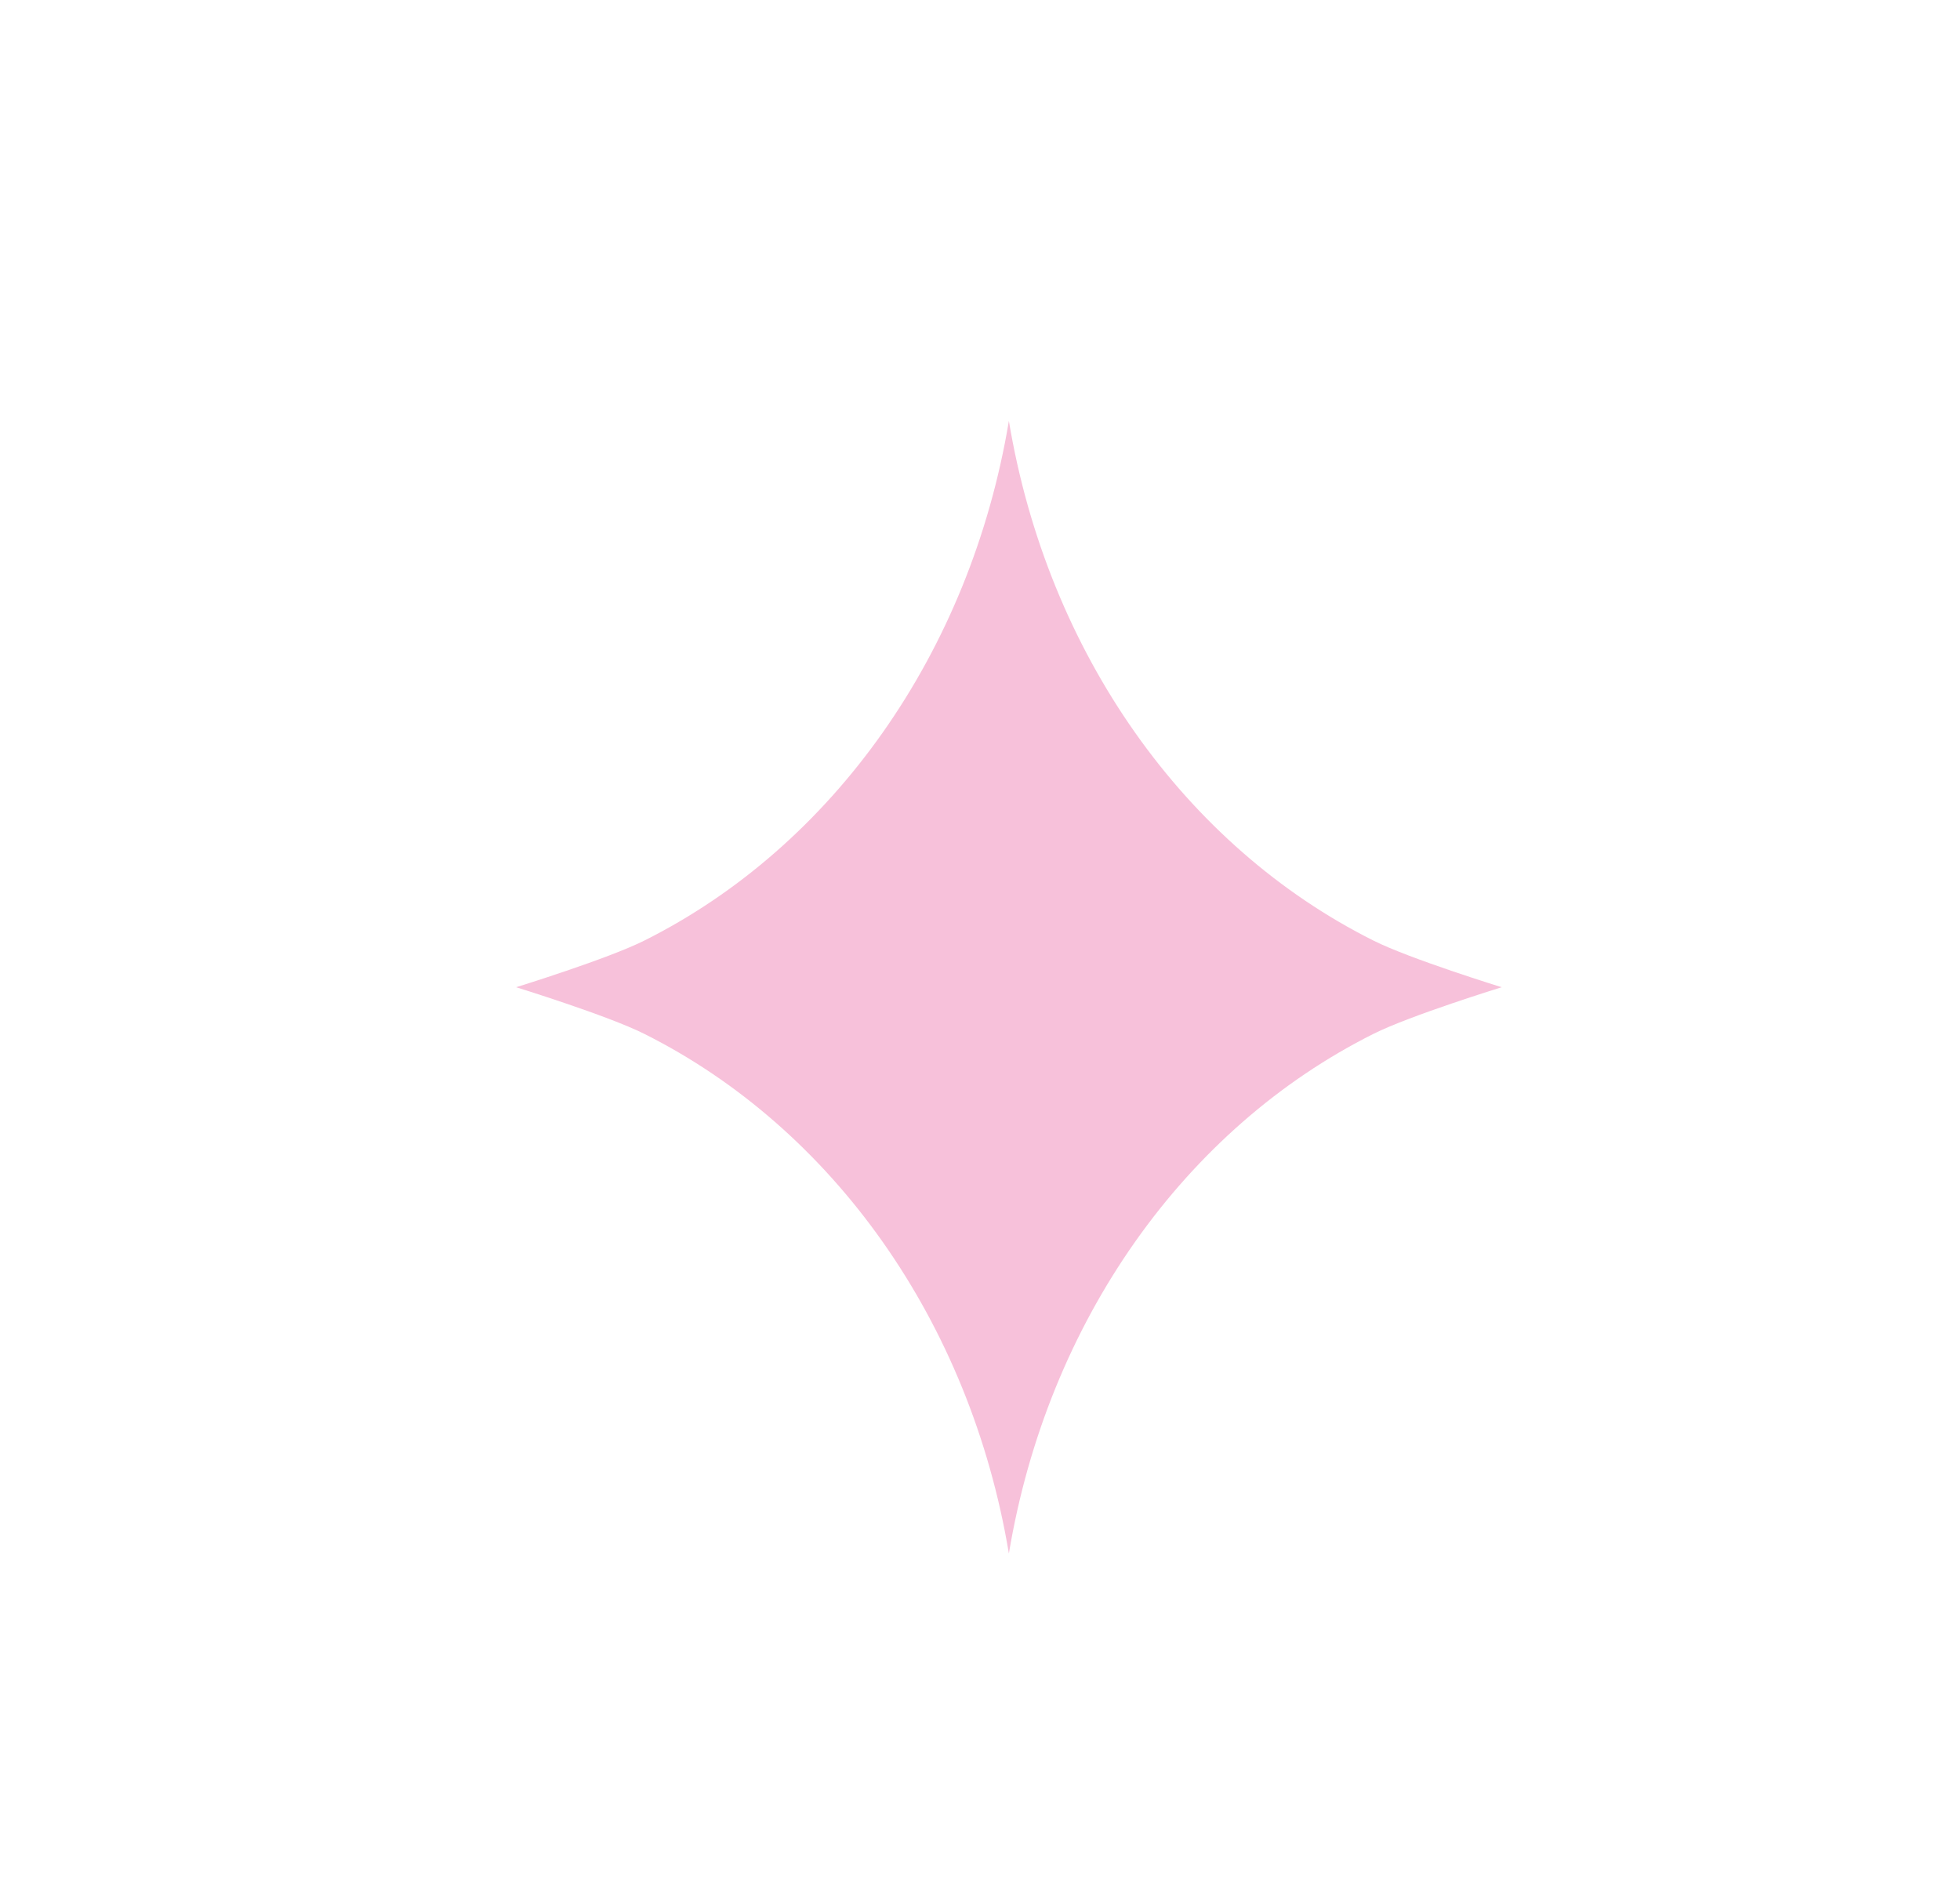 <svg xmlns="http://www.w3.org/2000/svg" id="Calque_1" viewBox="0 0 153.73 148.66"><defs><style>.cls-1{fill:#f7c1da;}</style></defs><path class="cls-1" d="m107.74,73.77c-14.78-7.39-25.57-22.52-28.61-40.76-3.04,18.24-13.83,33.37-28.61,40.76-2.88,1.44-10.04,3.65-10.04,3.65,0,0,7.16,2.21,10.04,3.65,14.78,7.4,25.57,22.52,28.61,40.76,3.04-18.24,13.83-33.37,28.61-40.76,2.88-1.44,10.04-3.65,10.04-3.65,0,0-7.16-2.21-10.04-3.65Z"></path></svg>